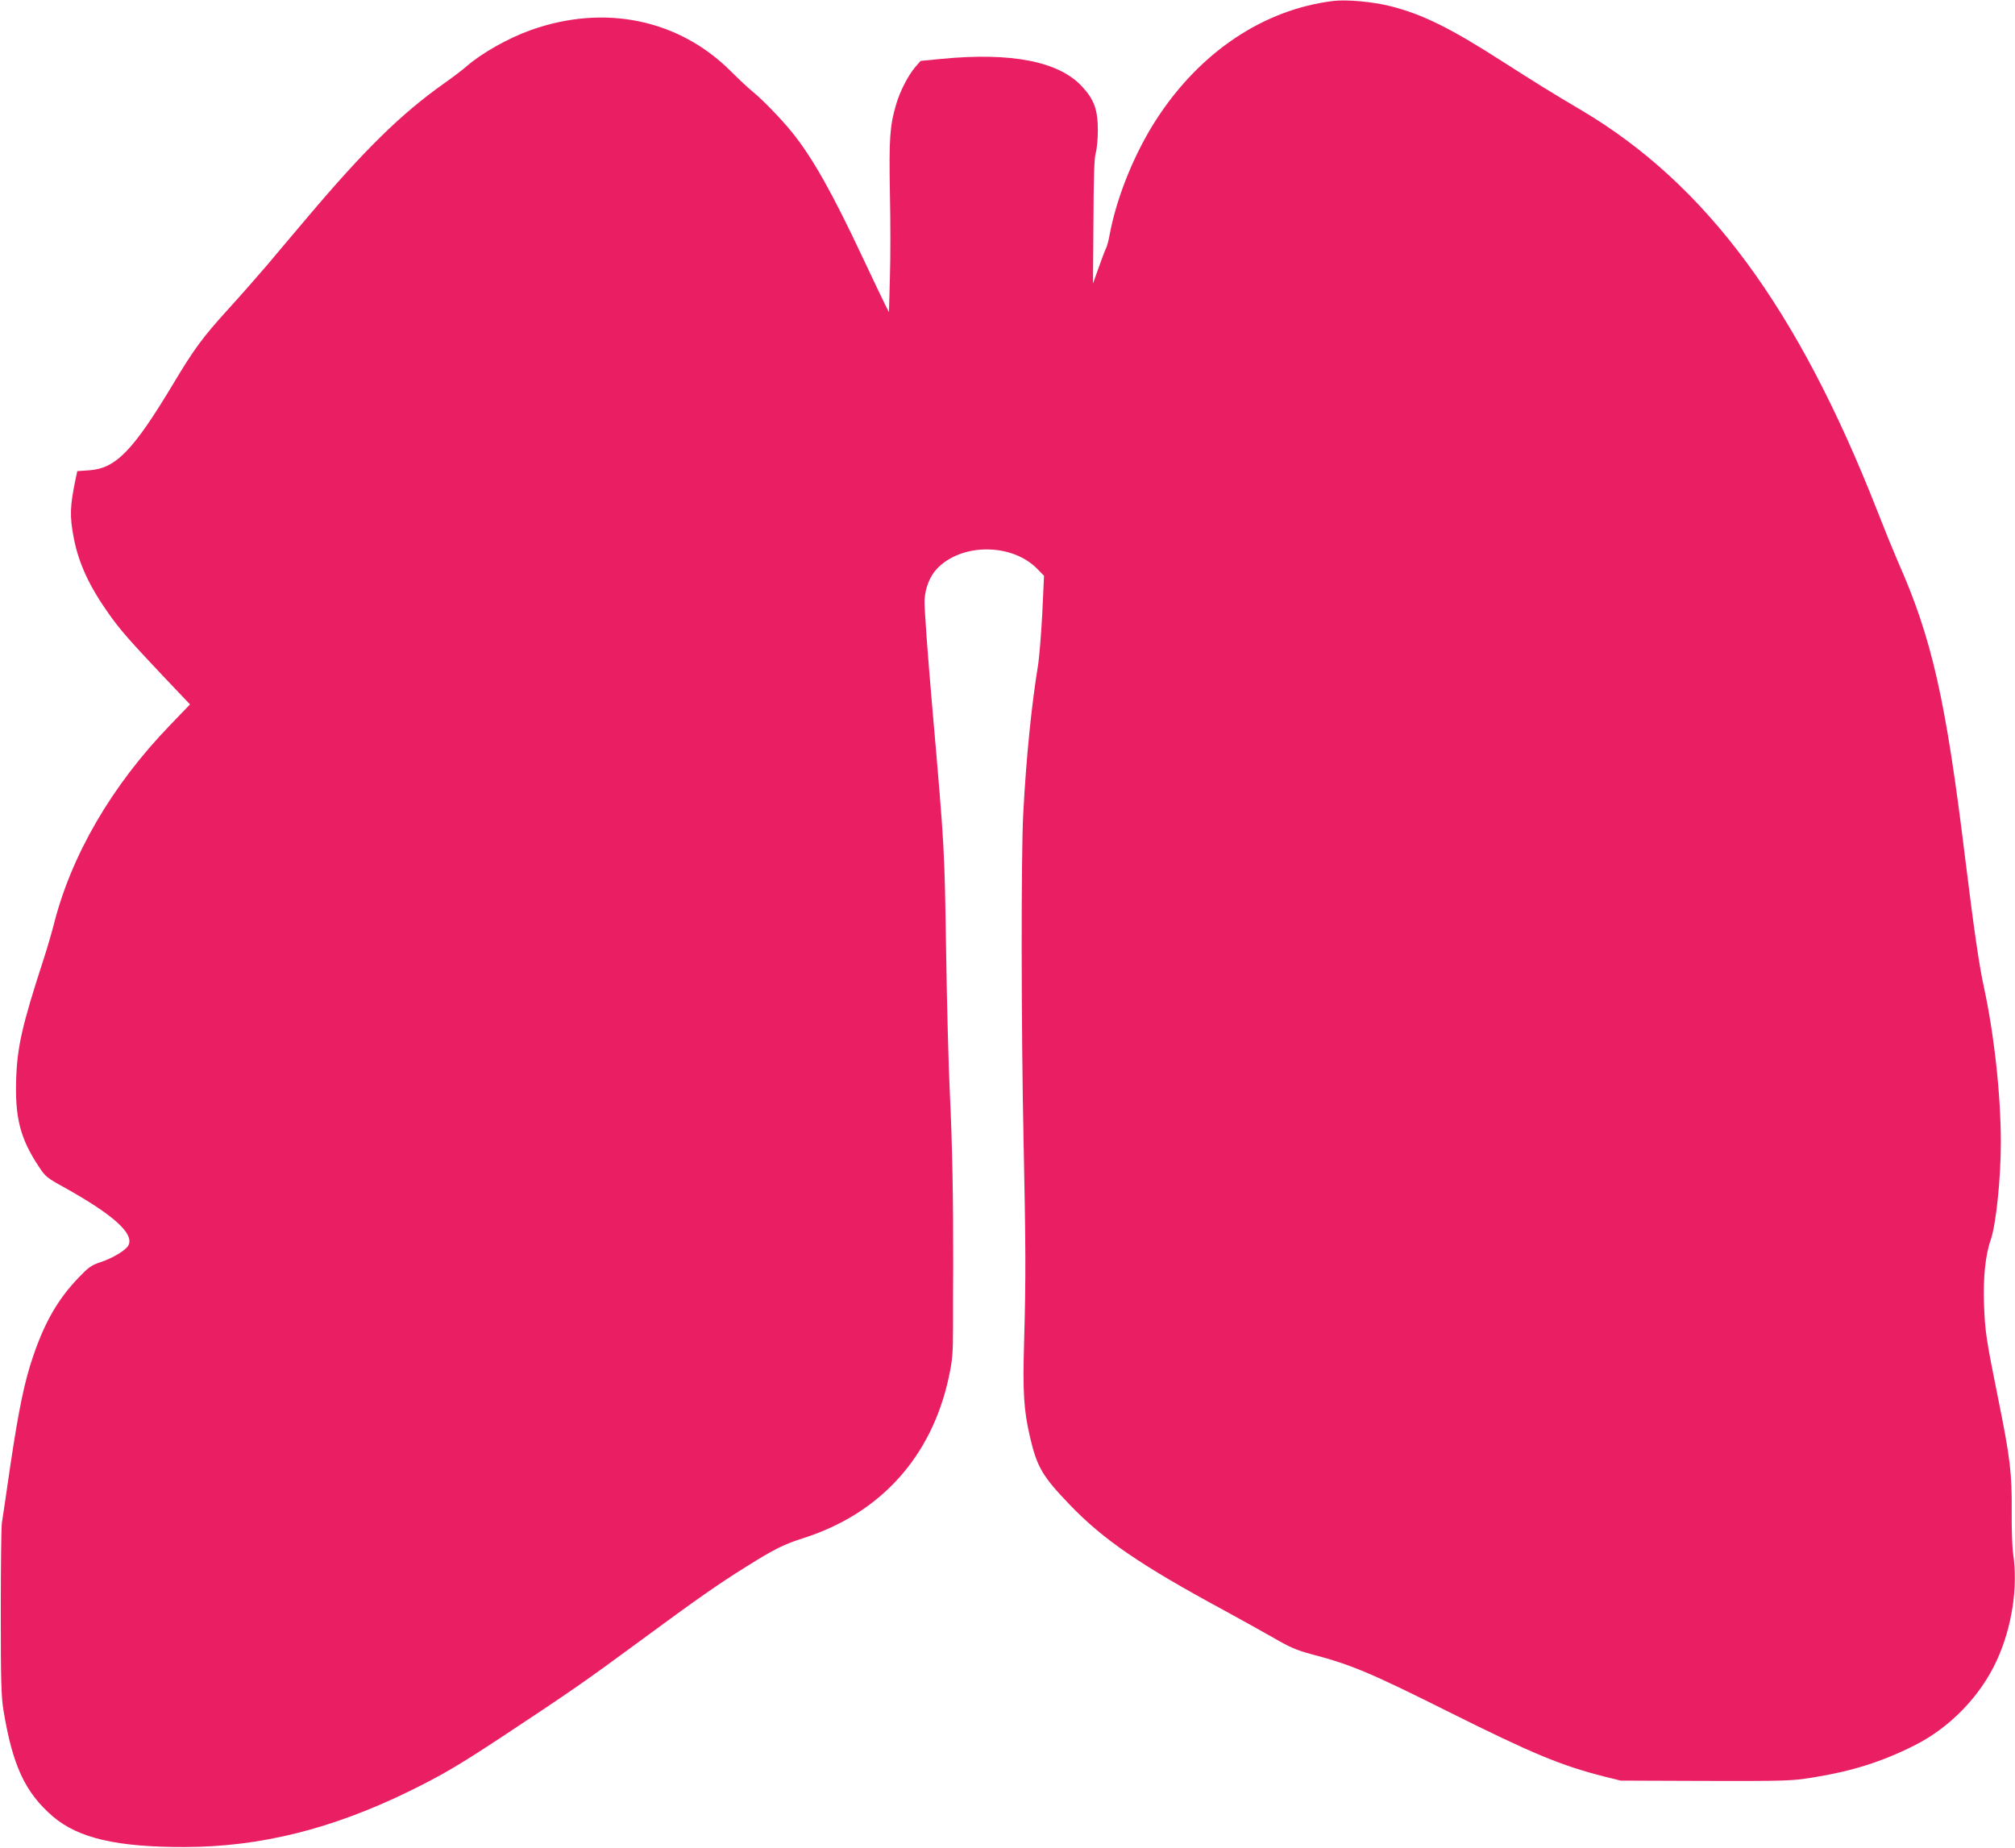 <?xml version="1.0" standalone="no"?>
<!DOCTYPE svg PUBLIC "-//W3C//DTD SVG 20010904//EN"
 "http://www.w3.org/TR/2001/REC-SVG-20010904/DTD/svg10.dtd">
<svg version="1.0" xmlns="http://www.w3.org/2000/svg"
 width="1280pt" height="1174pt" viewBox="0 0 1280 1174"
 preserveAspectRatio="xMidYMid meet">
<g transform="translate(0,1174) scale(0.1,-0.1)"
fill="#e91e63" stroke="none">
<path d="M8470 11734 c-442 -54 -845 -323 -1122 -749 -141 -217 -254 -495
-299 -735 -6 -36 -17 -74 -22 -85 -6 -11 -27 -66 -47 -123 l-37 -103 3 393 c1
288 5 405 15 438 7 25 13 90 13 145 -1 129 -23 192 -101 276 -147 159 -449
218 -892 175 l-133 -13 -34 -39 c-46 -54 -98 -156 -122 -239 -40 -135 -45
-220 -39 -561 4 -177 4 -419 0 -539 l-6 -218 -25 49 c-14 27 -78 163 -144 302
-190 405 -317 631 -447 792 -65 81 -190 210 -250 258 -25 20 -87 78 -137 128
-331 331 -802 429 -1269 264 -147 -52 -316 -148 -412 -232 -21 -19 -83 -66
-138 -105 -275 -194 -509 -423 -880 -863 -77 -91 -189 -223 -249 -295 -61 -71
-172 -198 -247 -280 -161 -177 -216 -252 -346 -469 -258 -430 -367 -543 -539
-554 l-73 -5 -11 -51 c-36 -174 -38 -236 -11 -376 32 -163 100 -308 226 -485
72 -101 129 -165 341 -390 l171 -180 -126 -131 c-372 -385 -630 -829 -741
-1274 -12 -47 -41 -146 -65 -220 -134 -412 -165 -549 -172 -750 -9 -249 25
-383 144 -562 41 -63 51 -71 164 -133 310 -173 442 -292 405 -366 -15 -31
-101 -83 -182 -109 -54 -18 -73 -32 -137 -99 -128 -134 -212 -279 -285 -493
-56 -161 -93 -341 -147 -703 -25 -170 -48 -332 -53 -360 -4 -27 -7 -284 -7
-570 0 -435 3 -536 17 -620 58 -353 138 -523 314 -675 162 -138 407 -195 839
-194 480 1 936 115 1430 357 207 102 312 164 585 344 424 280 531 354 855 593
394 290 510 371 695 487 181 113 239 142 365 182 490 157 815 518 923 1026 22
105 26 145 26 315 0 107 0 283 1 390 1 423 -6 780 -21 1090 -9 179 -19 586
-24 905 -10 651 -9 648 -86 1530 -31 354 -54 669 -51 705 5 77 35 152 80 198
156 163 476 162 636 -2 l43 -44 -11 -239 c-7 -131 -19 -276 -26 -323 -42 -254
-77 -601 -95 -950 -14 -255 -13 -1370 2 -2070 14 -678 15 -876 4 -1265 -10
-344 -3 -450 36 -620 45 -195 79 -253 253 -434 213 -222 448 -383 980 -671
105 -57 246 -136 315 -175 103 -60 145 -78 241 -104 254 -67 373 -117 879
-370 527 -263 706 -337 980 -407 l105 -26 540 -2 c516 -1 546 0 682 22 244 39
437 99 643 203 225 112 420 313 524 540 97 211 136 466 104 679 -6 41 -10 163
-9 270 2 236 -9 335 -84 705 -80 395 -85 434 -92 611 -6 165 9 311 42 405 34
95 65 391 65 619 0 305 -42 688 -109 996 -28 126 -63 368 -116 799 -125 1024
-212 1409 -430 1900 -24 55 -82 197 -128 315 -507 1294 -1087 2079 -1882 2550
-195 115 -281 169 -505 312 -332 213 -504 297 -708 349 -111 28 -277 43 -362
33z"/>
</g>
</svg>
